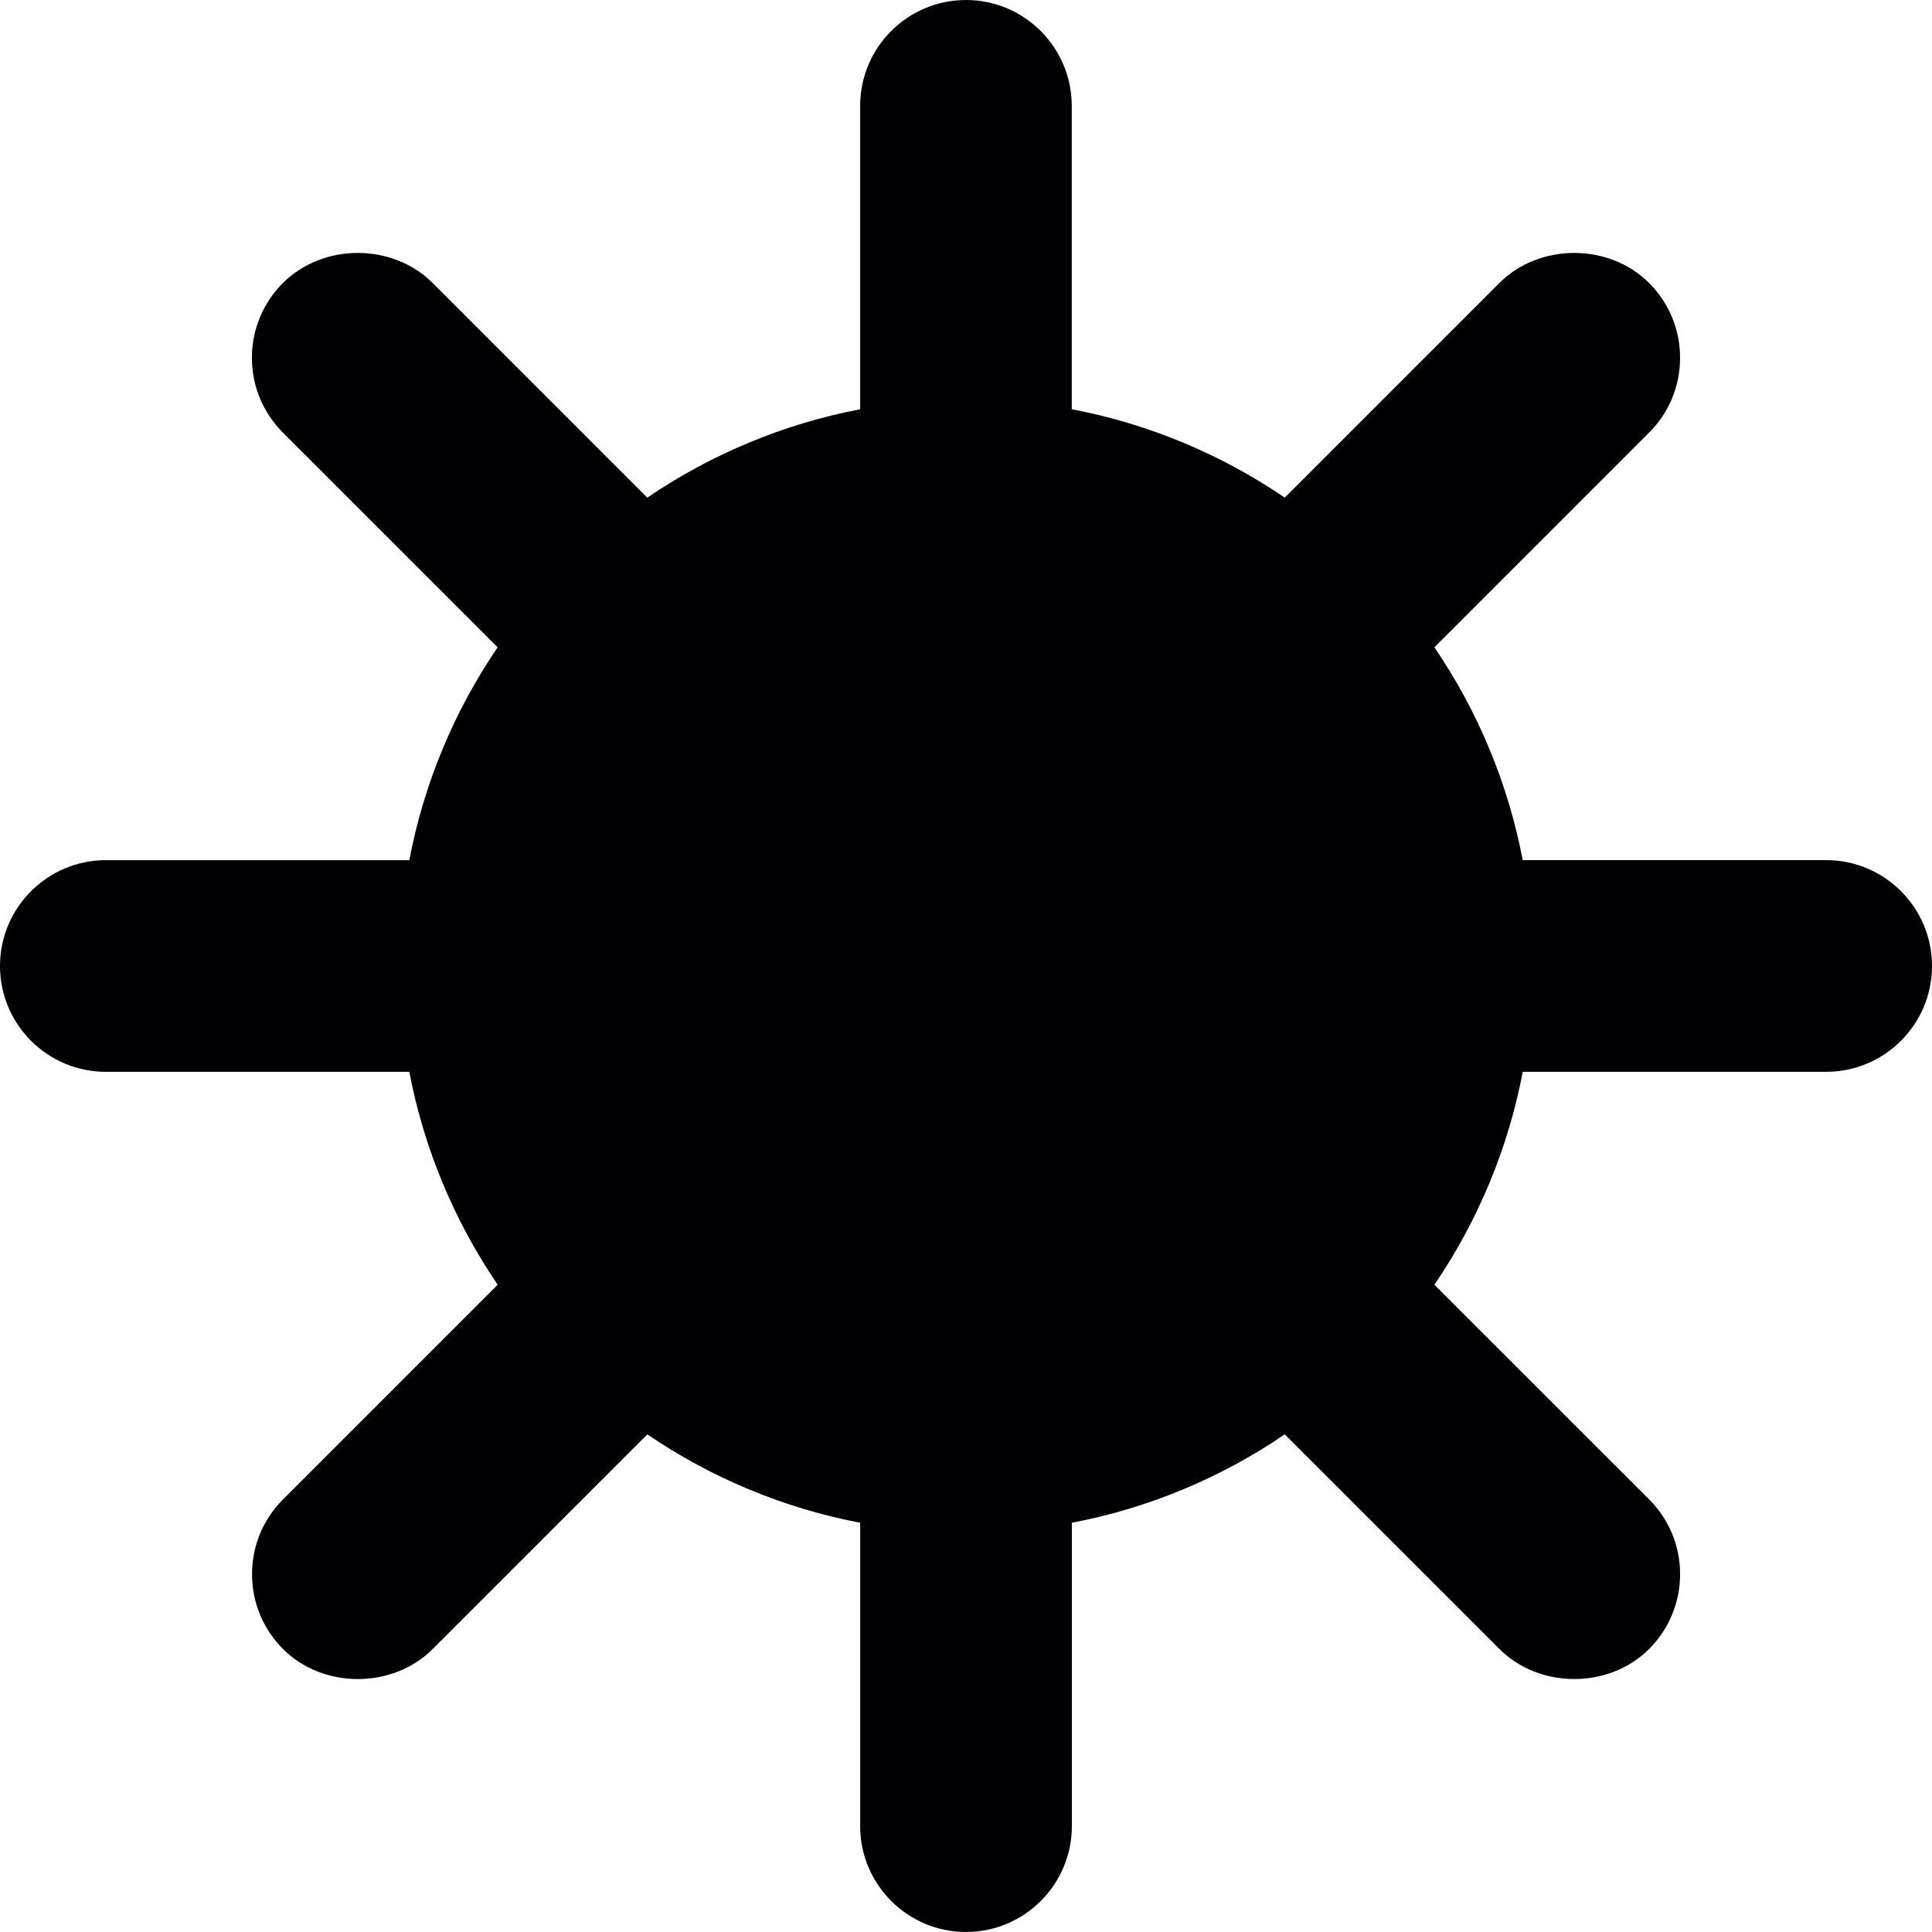 <?xml version="1.0" encoding="iso-8859-1"?>
<!-- Uploaded to: SVG Repo, www.svgrepo.com, Generator: SVG Repo Mixer Tools -->
<svg height="800px" width="800px" version="1.1" id="Capa_1" xmlns="http://www.w3.org/2000/svg" xmlns:xlink="http://www.w3.org/1999/xlink" 
	 viewBox="0 0 422.216 422.216" xml:space="preserve">
<g>
	<g>
		<path style="fill:#010002;" d="M211.114,422.213c-12.757,0-23.134-10.37-23.134-23.128v-66.304
			c-16.624-3.168-32.513-9.774-46.506-19.315l-46.917,46.912c-8.73,8.741-23.963,8.753-32.704,0
			c-4.368-4.38-6.772-10.185-6.772-16.355c0-6.17,2.405-11.982,6.772-16.349l46.906-46.912
			c-9.553-14.022-16.152-29.924-19.309-46.524H23.134C10.376,234.238,0,223.868,0,211.111s10.376-23.134,23.134-23.134h66.316
			c3.162-16.618,9.756-32.513,19.297-46.512L61.829,94.548c-4.374-4.398-6.778-10.203-6.778-16.355
			c0-6.152,2.405-11.958,6.772-16.343c8.789-8.765,23.939-8.759,32.716-0.018l46.918,46.923
			c14.01-9.541,29.912-16.146,46.518-19.315v-66.31c0-12.757,10.376-23.128,23.134-23.128c12.745,0,23.11,10.376,23.11,23.128
			v66.298c16.618,3.162,32.519,9.762,46.548,19.321l46.912-46.912c8.735-8.741,23.963-8.747,32.704,0
			c4.368,4.362,6.778,10.174,6.778,16.355c0,6.182-2.405,11.987-6.778,16.355l-46.912,46.917c9.547,14.004,16.14,29.9,19.303,46.506
			h66.31c12.757,0,23.134,10.376,23.134,23.134s-10.376,23.128-23.134,23.128h-66.304c-3.156,16.618-9.762,32.519-19.309,46.536
			l46.918,46.9c4.368,4.374,6.778,10.185,6.778,16.349s-2.405,11.97-6.772,16.349c-8.741,8.753-23.963,8.759-32.71,0.006
			l-46.917-46.912c-14.01,9.559-29.912,16.158-46.524,19.321v66.298C234.235,411.842,223.865,422.213,211.114,422.213z"/>
	</g>
</g>
</svg>